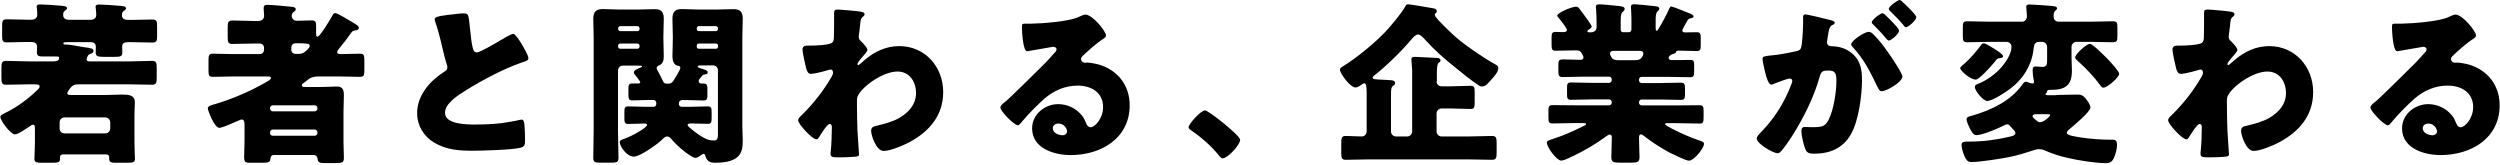 <svg width="620" height="41" viewBox="0 0 620 41" fill="none" xmlns="http://www.w3.org/2000/svg">
<path d="M15.789 38.285C15.276 38.285 14.885 38.408 14.885 38.97V39.361C14.885 40.264 14.446 40.362 12.761 40.362H10.172C9.171 40.362 8.536 40.264 8.536 39.409C8.536 38.799 8.659 36.868 8.659 35.378V32.006C8.659 31.322 8.659 30.931 8.146 30.931C7.877 30.931 7.535 31.225 7.316 31.371C6.583 31.835 4.508 33.326 3.726 33.326C2.603 33.326 0.088 29.905 0.088 29.001C0.088 28.513 0.772 28.268 1.113 28.097C4.092 26.631 6.778 24.726 9.147 22.429C9.44 22.136 9.831 21.818 9.831 21.476C9.831 20.963 9.318 20.914 8.536 20.914H7.193C5.289 20.914 3.384 21.012 1.48 21.012C0.454 21.012 0.356 20.523 0.356 19.228V16.883C0.356 15.637 0.454 15.099 1.48 15.099C3.384 15.099 5.289 15.222 7.193 15.222H13.029C13.591 15.222 14.665 15.222 14.665 14.391C14.665 14.049 14.568 14 13.542 14H10.612C9.586 14 9.147 13.878 9.147 12.925C9.147 12.485 9.196 12.07 9.196 11.63C9.196 10.726 8.585 10.408 7.78 10.408H6.876C5.142 10.408 3.409 10.506 1.699 10.506C0.625 10.506 0.527 10.066 0.527 8.82V6.475C0.527 5.229 0.625 4.789 1.699 4.789C3.433 4.789 5.167 4.887 6.876 4.887H7.78C8.634 4.887 9.245 4.496 9.245 3.592C9.245 3.152 9.196 2.468 9.147 2.004C9.098 1.906 9.098 1.735 9.098 1.662C9.098 1.148 9.562 1.1 9.953 1.1C10.783 1.1 13.591 1.271 14.494 1.368C15.789 1.466 16.619 1.491 16.619 2.052C16.619 2.272 16.448 2.395 16.179 2.614C15.74 2.908 15.666 3.127 15.666 3.738C15.666 4.593 16.326 4.911 17.083 4.911H22.406C23.26 4.911 23.871 4.569 23.871 3.616C23.871 3.274 23.773 2.37 23.749 2.028C23.749 1.93 23.7 1.759 23.7 1.686C23.7 1.173 24.164 1.124 24.603 1.124C25.385 1.124 28.242 1.295 29.096 1.393C30.439 1.491 31.245 1.515 31.245 2.077C31.245 2.297 31.025 2.468 30.805 2.639C30.415 2.908 30.244 3.103 30.244 3.812C30.244 4.716 30.976 4.935 31.758 4.935H32.612C34.346 4.935 36.08 4.838 37.789 4.838C38.863 4.838 38.961 5.278 38.961 6.524V8.869C38.961 10.115 38.863 10.555 37.789 10.555C36.055 10.555 34.322 10.457 32.612 10.457H31.758C30.928 10.457 30.293 10.628 30.293 11.581C30.293 11.923 30.342 12.485 30.342 12.974C30.342 14 29.878 14.098 28.364 14.098H25.849C24.335 14.098 23.724 14 23.724 13.023C23.724 12.534 23.773 12.119 23.773 11.63C23.773 10.579 22.943 10.457 22.552 10.457H17.009C15.935 10.457 15.715 10.506 15.715 10.75C15.715 10.97 15.886 11.043 16.106 11.043H16.57C17.18 11.043 19.671 11.508 20.55 11.654C22.894 11.947 23.187 12.094 23.187 12.607C23.187 13.047 22.919 13.169 22.577 13.291C22.235 13.414 22.064 13.511 21.917 13.633C21.795 13.755 21.747 13.927 21.576 14.318C21.527 14.44 21.478 14.586 21.478 14.757C21.478 15.099 21.771 15.222 22.21 15.222H32.075C33.98 15.222 35.836 15.099 37.74 15.099C38.766 15.099 38.863 15.612 38.863 16.883V19.228C38.863 20.474 38.766 21.012 37.74 21.012C35.836 21.012 33.98 20.914 32.075 20.914H19.549C18.865 20.914 18.304 20.963 17.766 21.476C17.498 21.696 16.692 22.771 16.692 23.089C16.692 23.528 17.156 23.553 17.547 23.553H26.239C27.582 23.553 28.95 23.455 30.293 23.455C31.709 23.455 33.443 23.504 33.443 25.312C33.443 26.265 33.345 27.34 33.345 28.513V35.378C33.345 37.015 33.467 38.799 33.467 39.361C33.467 40.264 33.003 40.362 31.514 40.362H28.657C27.631 40.362 27.07 40.264 27.07 39.361V38.97C27.07 38.408 26.63 38.285 26.166 38.285H15.666H15.789ZM14.787 31.86C14.787 32.544 15.3 33.081 16.008 33.081H26.117C26.777 33.081 27.338 32.52 27.338 31.86V30.345C27.338 29.661 26.777 29.123 26.117 29.123H16.008C15.325 29.123 14.787 29.637 14.787 30.345V31.86Z" fill="black"/>
<path d="M68.019 38.432C67.409 38.432 67.116 38.725 67.067 39.336C67.018 40.24 66.603 40.362 64.991 40.362H61.841C61.06 40.362 60.547 40.264 60.547 39.067C60.547 37.772 60.645 36.429 60.645 35.134V30.931C60.645 30.32 60.547 29.636 59.961 29.636C59.693 29.636 59.522 29.734 59.278 29.856C59.156 29.905 58.985 29.979 58.765 30.076C57.52 30.638 55.005 31.713 54.394 31.713C53.173 31.713 51.537 27.389 51.537 26.876C51.537 26.363 52.196 26.143 52.953 25.923L53.393 25.8C57.886 24.457 62.33 22.527 66.407 20.132C66.627 20.01 67.189 19.692 67.189 19.35C67.189 18.959 66.676 18.959 66.017 18.959H57.935C56.25 18.959 54.565 19.057 52.831 19.057C51.806 19.057 51.708 18.666 51.708 17.42V15.002C51.708 13.707 51.806 13.316 52.88 13.316C54.565 13.316 56.25 13.413 57.935 13.413H64.454C65.016 13.413 65.48 12.925 65.48 12.387V11.825C65.48 11.263 65.016 10.799 64.454 10.799H62.818C61.084 10.799 59.351 10.897 57.642 10.897C56.567 10.897 56.47 10.457 56.47 9.162V6.817C56.47 5.571 56.567 5.082 57.642 5.082C59.375 5.082 61.109 5.204 62.818 5.204H64.039C65.113 5.204 65.504 4.52 65.504 3.958C65.504 3.445 65.382 2.541 65.382 1.979C65.382 1.368 65.724 1.197 66.237 1.197C67.189 1.197 71.218 1.539 72.341 1.686C72.732 1.735 73.342 1.808 73.342 2.321C73.342 2.614 73.123 2.761 72.781 3.005C72.512 3.225 72.341 3.567 72.341 3.909C72.341 4.569 72.854 5.155 73.562 5.155C74.807 5.155 76.028 5.058 77.273 5.058C78.275 5.058 78.397 5.497 78.397 6.401V8.429C78.397 8.698 78.397 9.089 78.739 9.089C79.398 9.089 82.059 4.544 82.499 3.763C82.621 3.494 82.792 3.25 83.158 3.25C83.671 3.25 86.65 5.058 87.309 5.448C87.48 5.546 87.602 5.62 87.749 5.717C88.53 6.206 88.994 6.499 88.994 6.939C88.994 7.33 88.603 7.452 88.31 7.501C87.407 7.623 87.407 7.721 86.894 8.405C86.04 9.651 85.087 10.872 84.135 11.996C83.915 12.265 83.622 12.607 83.622 12.9C83.622 13.413 84.233 13.413 84.623 13.413C86.137 13.413 87.7 13.316 89.238 13.316C90.264 13.316 90.362 13.755 90.362 15.002V17.42C90.362 18.666 90.264 19.057 89.238 19.057C87.505 19.057 85.82 18.959 84.135 18.959H79.032C77.396 18.959 76.736 19.424 75.833 20.181C75.613 20.352 75.393 20.523 75.149 20.694C75.027 20.816 74.856 20.963 74.856 21.134C74.856 21.476 75.149 21.574 75.686 21.574H79.544C81.156 21.574 82.865 21.452 83.598 21.452C84.99 21.452 85.282 22.356 85.282 23.577C85.282 24.994 85.185 26.387 85.185 27.804V35.158C85.185 36.453 85.282 37.797 85.282 39.141C85.282 40.216 84.99 40.435 83.378 40.435H80.472C79.398 40.435 78.836 40.387 78.739 39.263C78.69 38.872 78.397 38.432 77.713 38.432H68.117H68.019ZM66.969 26.924C67.018 27.364 67.262 27.608 67.653 27.608H78.031C78.421 27.608 78.714 27.315 78.714 26.924V26.802C78.714 26.411 78.421 26.118 78.031 26.118H67.653C67.262 26.118 66.969 26.411 66.969 26.802V26.924ZM66.969 32.984C66.969 33.375 67.262 33.668 67.653 33.668H78.031C78.421 33.668 78.714 33.375 78.714 32.984V32.813C78.714 32.422 78.421 32.129 78.031 32.129H67.653C67.262 32.129 66.994 32.397 66.969 32.813V32.984ZM72.243 12.338C72.243 12.9 72.683 13.364 73.269 13.364H74.001C75.222 13.364 75.638 12.876 76.419 12.118C76.639 11.85 76.81 11.654 76.81 11.337C76.81 10.775 75.857 10.726 73.318 10.726C72.756 10.726 72.243 11.068 72.243 11.85V12.338Z" fill="black"/>
<path d="M111.458 3.665C113.143 3.445 114.144 3.323 114.95 3.323C116.122 3.323 116.195 3.42 116.513 6.646C116.781 9.406 116.952 10.701 117.245 11.874C117.367 12.387 117.587 12.998 118.246 12.998C119.077 12.998 122.91 10.701 123.862 10.139C124.522 9.748 126.719 8.405 127.281 8.405C127.745 8.405 128.673 9.748 129.259 10.75C129.723 11.532 131.041 13.658 131.041 14.464C131.041 14.928 130.577 15.123 129.65 15.417C129.479 15.514 129.259 15.539 129.039 15.637C125.108 16.98 119.614 19.839 115.414 22.478C113.338 23.773 110.359 25.727 110.359 27.975C110.359 30.882 115.854 30.882 117.831 30.882C120.029 30.882 122.324 30.785 124.4 30.54C125.303 30.418 128.282 29.93 128.99 29.71C129.112 29.71 129.283 29.661 129.43 29.661C129.869 29.661 129.991 30.394 130.04 30.736C130.162 31.982 130.211 33.423 130.211 34.669C130.211 35.915 130.162 36.355 129.039 36.648C127.061 37.161 119.565 37.381 117.196 37.381C113.778 37.381 110.799 37.161 107.771 35.427C105.085 33.863 103.449 31.151 103.449 28.024C103.449 23.748 106.526 20.157 109.92 17.958C110.579 17.567 110.946 17.347 110.946 16.614C110.946 16.321 110.823 15.954 110.677 15.588C110.335 14.415 110.018 13.218 109.725 11.947C109.261 9.822 108.65 7.452 107.918 5.326C107.869 5.204 107.796 4.935 107.796 4.813C107.796 4.3 108.308 4.031 111.434 3.64L111.458 3.665Z" fill="black"/>
<path d="M162.077 26.485C162.467 26.485 162.76 26.192 162.76 25.801V25.532C162.76 25.141 162.467 24.799 162.077 24.799H160.66C159.415 24.799 158.121 24.897 156.802 24.897C155.948 24.897 155.85 24.457 155.85 23.504V21.989C155.85 21.134 155.948 20.694 156.802 20.694H158.267C158.609 20.694 158.78 20.572 158.78 20.401C158.78 20.133 157.779 18.935 157.535 18.618C157.364 18.398 157.193 18.178 157.193 17.958C157.193 17.396 158.365 16.956 158.78 16.785C158.902 16.736 159.244 16.614 159.244 16.492C159.244 16.321 159.073 16.272 158.341 16.272H154.483C153.823 16.272 153.262 16.785 153.262 17.494V32.422C153.262 34.67 153.384 36.869 153.384 39.092C153.384 40.265 152.92 40.338 151.406 40.338H148.94C147.548 40.338 147.133 40.24 147.133 39.092C147.133 36.893 147.23 34.67 147.23 32.422V9.285C147.23 7.721 147.133 6.206 147.133 4.667C147.133 2.981 147.792 2.248 149.477 2.248C150.893 2.248 152.285 2.37 153.677 2.37H158.096C159.488 2.37 160.856 2.272 162.247 2.272C163.639 2.272 164.616 2.566 164.616 4.642C164.616 6.108 164.518 7.574 164.518 9.089V9.529C164.518 10.995 164.616 12.461 164.616 13.976C164.616 15.002 164.396 15.881 163.322 16.272C163.053 16.37 162.858 16.614 162.858 16.932C162.858 17.152 163.029 17.396 163.2 17.714C163.468 18.154 164.054 19.351 164.323 19.913C164.543 20.377 164.665 20.743 165.348 20.743H165.739C166.521 20.743 166.765 20.401 167.155 19.79C167.497 19.277 168.718 17.323 168.718 16.81C168.718 16.37 168.376 16.346 168.059 16.297C167.033 16.126 166.765 14.831 166.765 14C166.765 12.485 166.862 11.019 166.862 9.553V9.114C166.862 7.599 166.765 6.133 166.765 4.667C166.765 2.932 167.424 2.248 169.109 2.248C170.501 2.248 171.917 2.37 173.309 2.37H177.679C179.071 2.37 180.439 2.272 181.831 2.272C183.296 2.272 184.199 2.663 184.199 4.642C184.199 6.206 184.101 7.721 184.101 9.26V31.225C184.101 32.446 184.199 33.595 184.199 34.816C184.199 36.38 184.101 37.895 182.856 38.97C181.562 40.142 179.096 40.362 177.411 40.362C176.239 40.362 175.384 40.142 174.945 38.725C174.847 38.383 174.774 38.163 174.481 38.163C174.31 38.163 174.041 38.334 173.748 38.554C173.358 38.823 172.894 39.165 172.454 39.165C171.844 39.165 170.037 37.821 169.524 37.382C168.523 36.6 167.448 35.574 166.618 34.621C166.325 34.23 165.959 33.839 165.446 33.839C164.982 33.839 164.543 34.279 164.201 34.621C163.078 35.745 158.707 38.848 157.193 38.848C155.41 38.848 153.701 36.258 153.701 35.256C153.701 34.767 154.36 34.572 154.873 34.401C156.68 33.79 160.489 31.64 160.489 30.98C160.489 30.687 160.05 30.638 159.83 30.638C158.487 30.638 157.144 30.736 155.801 30.736C154.946 30.736 154.849 30.345 154.849 29.343V27.731C154.849 26.778 154.946 26.387 155.801 26.387C157.217 26.387 158.658 26.485 160.025 26.485H162.052H162.077ZM158.609 7.037C158.609 6.744 158.341 6.475 158.048 6.475H153.848C153.555 6.475 153.286 6.744 153.286 7.037V7.159C153.286 7.501 153.555 7.721 153.848 7.721H158.048C158.389 7.721 158.609 7.501 158.609 7.159V7.037ZM158.609 11.312C158.609 11.019 158.389 10.799 158.048 10.799H153.848C153.555 10.799 153.286 11.019 153.286 11.312V11.581C153.286 11.874 153.555 12.094 153.848 12.094H158.048C158.341 12.094 158.609 11.874 158.609 11.581V11.312ZM173.309 20.23C173.309 20.621 173.748 20.719 174.041 20.719H174.481C175.335 20.719 175.433 21.159 175.433 22.136V23.529C175.433 24.53 175.335 24.921 174.481 24.921C173.187 24.921 171.941 24.823 170.623 24.823H169.109C168.718 24.823 168.376 25.214 168.376 25.508V25.85C168.376 26.241 168.718 26.485 169.06 26.485H171.258C172.674 26.485 174.066 26.387 175.482 26.387C176.434 26.387 176.483 26.827 176.483 27.951V29.295C176.483 30.247 176.385 30.712 175.58 30.712C174.237 30.712 172.942 30.614 171.599 30.614C170.94 30.614 170.525 30.663 170.525 31.005C170.525 31.469 173.113 33.301 173.602 33.595C174.823 34.377 175.628 34.841 177.093 34.841C177.948 34.841 178.046 34.181 178.046 33.326V17.445C178.046 16.761 177.533 16.223 176.825 16.223H173.626C173.455 16.223 173.016 16.272 173.016 16.517C173.016 16.688 173.284 16.81 173.87 16.981C175.091 17.372 175.506 17.494 175.506 17.885C175.506 18.398 175.213 18.398 174.847 18.447C174.407 18.495 174.383 18.544 174.114 18.838C173.455 19.57 173.26 19.79 173.26 20.133L173.309 20.23ZM178.07 7.037C178.07 6.744 177.85 6.475 177.509 6.475H173.309C173.016 6.475 172.796 6.744 172.796 7.037V7.159C172.796 7.501 173.016 7.721 173.309 7.721H177.509C177.85 7.721 178.07 7.501 178.07 7.159V7.037ZM178.07 11.312C178.07 11.019 177.85 10.799 177.509 10.799H173.309C173.016 10.799 172.796 11.019 172.796 11.312V11.581C172.796 11.874 173.016 12.094 173.309 12.094H177.509C177.85 12.094 178.07 11.874 178.07 11.581V11.312Z" fill="black"/>
<path d="M213.719 2.956C214.159 3.054 214.403 3.176 214.403 3.518C214.403 3.787 214.305 3.909 214.134 4.031C213.451 4.593 213.451 4.716 213.28 6.45C213.231 6.89 213.158 7.696 213.011 8.6C213.011 8.771 212.962 8.942 212.962 9.113C212.962 9.724 213.231 9.944 213.646 10.335C214.037 10.726 215.111 11.801 215.111 12.412C215.111 12.754 214.452 13.438 213.817 14.195C212.987 15.148 212.645 15.661 212.645 15.881C212.645 16.003 212.742 16.15 212.865 16.15C212.962 16.15 213.597 15.637 214.085 15.197C214.208 15.075 214.354 14.977 214.378 14.928C216.845 12.803 219.726 11.434 223.022 11.434C229.42 11.434 233.913 16.59 233.913 22.82C233.913 28.659 230.445 32.642 225.489 35.28C223.926 36.111 220.825 37.43 219.14 37.43C217.284 37.43 216.039 33.546 216.039 32.446C216.039 31.445 216.771 31.322 217.553 31.151C219.36 30.712 221.533 30.15 223.12 29.197C225.415 27.804 227.173 25.874 227.173 23.064C227.173 20.255 225.537 17.738 222.583 17.738C219.042 17.738 214.11 21.232 212.816 23.626C212.547 24.139 212.523 24.53 212.523 25.043V25.434C212.523 27.731 212.572 30.027 212.645 32.275C212.694 33.057 213.036 38.114 213.036 38.285C213.036 38.628 212.913 38.75 212.254 38.847C210.96 38.97 209.739 39.019 208.396 39.019C206.589 39.019 205.979 39.019 205.979 38.163C205.979 37.944 205.979 37.65 206.028 37.479C206.199 36.184 206.296 32.984 206.296 31.591C206.296 31.249 206.247 30.76 205.735 30.76C205.124 30.76 203.586 33.301 203.219 33.863C203.049 34.157 202.829 34.547 202.438 34.547C201.437 34.547 197.945 30.785 197.945 29.832C197.945 29.368 198.409 28.928 198.849 28.537L199.117 28.268C201.852 25.532 204.343 22.356 206.247 19.009C206.418 18.715 206.589 18.324 206.589 18.105C206.589 17.665 206.467 17.249 205.979 17.249C205.759 17.249 205.515 17.347 205.246 17.42C204.392 17.689 201.95 18.324 201.095 18.324C200.363 18.324 200.094 17.543 199.923 16.932C199.703 16.101 199.02 12.998 199.02 12.314C199.02 11.41 199.679 11.312 200.314 11.312H200.924C201.999 11.312 205.637 11.215 206.369 10.579C206.638 10.359 206.809 9.969 206.809 9.187C206.858 7.501 206.858 5.815 206.858 4.129V3.103C206.858 2.541 207.151 2.37 207.688 2.37C208.469 2.37 212.913 2.761 213.695 2.932L213.719 2.956Z" fill="black"/>
<path d="M274.276 8.894C274.276 9.162 274.007 9.358 273.812 9.504C272.005 10.628 270.051 12.412 268.489 13.878C268.269 14.098 268.098 14.342 268.098 14.66C268.098 15.173 268.562 15.564 269.099 15.564C269.221 15.564 269.392 15.515 269.563 15.515C270.222 15.515 271.712 15.784 272.591 16.028C277.254 17.445 280.16 21.207 280.16 26.094C280.16 34.352 273.03 38.457 265.51 38.457C261.456 38.457 255.962 36.82 255.962 31.835C255.962 28.366 259.112 25.825 262.433 25.825C264.679 25.825 266.853 26.851 268.269 28.586C268.928 29.417 269.05 29.832 269.441 30.736C269.612 31.176 270.002 31.567 270.466 31.567C271.492 31.567 273.567 29.417 273.567 26.558C273.567 22.893 270.588 21.232 267.268 21.232C264.118 21.232 261.31 22.453 258.917 24.555C257.354 25.947 254.888 28.415 253.594 30.003C252.983 30.785 252.641 31.078 252.47 31.078C251.469 31.078 248.1 27.535 248.1 26.705C248.1 26.192 248.539 25.801 249.443 25.117C250.517 24.262 257.696 17.127 259.21 15.637C260.04 14.806 260.675 14.049 261.407 13.218C261.7 12.925 262.018 12.656 262.018 12.216C262.018 11.703 261.334 11.606 261.163 11.606C261.041 11.606 256.328 12.461 255.205 12.632C255.034 12.681 254.863 12.681 254.692 12.681C253.691 12.681 253.447 7.794 253.447 6.963V6.524C253.447 5.864 253.569 5.864 254.839 5.864H255.84C258.648 5.815 264.826 5.351 267.292 4.3C268.366 3.812 268.855 3.616 269.148 3.616C271.004 3.616 274.3 7.843 274.3 8.796L274.276 8.894ZM262.482 30.638C261.798 30.638 261.09 31.029 261.09 31.811C261.09 32.984 262.555 33.546 263.556 33.546C264.118 33.546 264.631 33.155 264.631 32.593C264.631 31.982 263.971 30.638 262.482 30.638Z" fill="black"/>
<path d="M307.559 34.669C307.559 35.916 304.458 39.263 303.237 39.263C302.797 39.263 302.504 38.823 302.284 38.53C300.258 36.062 297.84 33.985 295.203 32.177C294.983 32.055 294.764 31.835 294.764 31.567C294.764 30.736 297.865 27.364 298.817 27.364C299.672 27.364 307.559 33.594 307.559 34.669Z" fill="black"/>
<path d="M356.27 20.181C356.27 20.865 356.783 21.403 357.491 21.403H359.909C361.496 21.403 363.107 21.281 364.694 21.281C365.647 21.281 365.72 21.672 365.72 22.893V25.41C365.72 26.631 365.622 27.022 364.694 27.022C363.107 27.022 361.496 26.9 359.909 26.9H357.491C356.832 26.9 356.27 27.462 356.27 28.122V32.617C356.27 33.277 356.832 33.839 357.491 33.839H364.328C366.233 33.839 368.137 33.717 370.042 33.717C371.067 33.717 371.165 34.23 371.165 35.5V37.846C371.165 39.092 371.067 39.629 370.042 39.629C368.137 39.629 366.233 39.532 364.328 39.532H339.422C337.517 39.532 335.662 39.629 333.757 39.629C332.732 39.629 332.634 39.165 332.634 37.846V35.5C332.634 34.205 332.732 33.717 333.757 33.717C335.051 33.717 336.345 33.839 337.688 33.839C338.421 33.839 338.934 33.326 338.934 32.446V23.235C338.934 21.672 338.836 20.645 338.323 20.645C338.201 20.645 337.981 20.768 337.469 21.134C336.907 21.525 336.467 21.696 336.174 21.696C334.783 21.696 332.316 18.153 332.316 17.323C332.316 16.834 332.756 16.639 333.098 16.419C336.467 14.342 340.716 10.848 343.475 7.99C344.721 6.695 347.7 3.152 348.481 1.637C348.701 1.197 348.872 1.075 349.262 1.075C349.873 1.075 354.537 1.906 355.66 2.101C356.099 2.199 356.319 2.443 356.319 2.834C356.319 3.103 356.197 3.176 356.051 3.274C355.904 3.372 355.831 3.445 355.831 3.714C355.831 4.227 357.784 6.084 358.248 6.572C359.542 7.867 360.836 9.089 362.277 10.237C364.06 11.654 368.333 14.611 370.359 15.686C371.58 16.345 371.58 16.468 371.58 16.907C371.58 17.958 370.335 19.204 369.627 19.986C369.065 20.645 368.406 21.452 367.551 21.452C367.039 21.452 366.721 21.183 366.306 20.89C364.621 19.766 362.717 18.202 361.129 16.907C358.15 14.537 355.904 12.583 353.316 9.724C352.974 9.333 352.241 8.551 351.68 8.551C351.118 8.551 350.459 9.236 350.117 9.675C347.577 12.705 343.842 16.345 340.741 18.789C340.57 18.911 340.399 19.082 340.399 19.253C340.399 19.473 340.667 19.595 340.96 19.644C341.961 19.766 344.379 19.815 345.16 19.913C345.673 19.961 345.99 20.206 345.99 20.572C345.99 21.012 345.697 21.134 345.526 21.256C345.014 21.549 344.965 22.209 344.965 23.626V32.617C344.965 33.277 345.526 33.839 346.186 33.839H348.994C349.653 33.839 350.215 33.277 350.215 32.617V17.445C350.215 17.152 350.166 16.59 350.117 16.052C350.068 15.441 350.019 14.879 350.019 14.757C350.019 14.195 350.41 14.098 350.874 14.098C351.045 14.098 355.928 14.318 356.417 14.366C356.807 14.415 357.247 14.489 357.247 14.977C357.247 15.319 357.027 15.417 356.783 15.588C356.392 15.857 356.344 17.103 356.344 17.958V20.255L356.27 20.181Z" fill="black"/>
<path d="M414.605 1.662C414.996 1.662 418.366 3.054 418.976 3.299C419.318 3.421 420.002 3.689 420.002 4.032C420.002 4.422 419.562 4.496 419.391 4.496C419.001 4.593 418.732 4.667 418.537 5.009C418.317 5.351 417.194 7.305 417.194 7.525C417.194 7.867 417.487 8.038 417.853 8.038C418.805 8.038 419.806 7.99 420.759 7.99C421.711 7.99 421.784 8.38 421.784 9.504V11.19C421.784 12.265 421.687 12.656 420.783 12.656C419.269 12.656 417.706 12.558 416.193 12.558C415.68 12.558 415.68 12.852 415.631 12.998C415.533 13.218 415.167 13.291 414.947 13.389C414.508 13.487 414.264 13.609 413.946 14C413.848 14.122 413.824 14.269 413.824 14.342C413.824 14.635 414.093 14.904 414.483 14.904H416.046C417.072 14.904 418.122 14.855 419.196 14.855C420.051 14.855 420.148 15.246 420.148 16.15V17.738C420.148 18.74 420.051 19.155 419.147 19.155C417.243 19.155 415.338 19.057 413.433 19.057H407.158C406.767 19.057 406.474 19.351 406.474 19.741V19.913C406.474 20.303 406.767 20.597 407.158 20.597H411.7C413.384 20.597 415.069 20.499 416.754 20.499C417.78 20.499 417.877 20.89 417.877 21.916V23.382C417.877 24.335 417.78 24.774 416.852 24.774C415.118 24.774 413.433 24.677 411.7 24.677H407.158C406.767 24.677 406.474 24.97 406.474 25.361V25.459C406.474 25.849 406.767 26.143 407.158 26.143H415.46C417.487 26.143 419.489 26.094 421.467 26.094C422.419 26.094 422.492 26.485 422.492 27.609V29.001C422.492 30.394 422.37 30.638 421.467 30.638C419.489 30.638 417.438 30.541 415.46 30.541H413.604C413.214 30.541 412.945 30.541 412.945 30.809C412.945 30.98 413.8 31.493 414.679 31.933C416.876 33.057 419.123 34.059 421.516 34.865C422.175 35.085 422.59 35.207 422.59 35.696C422.59 36.771 420.075 39.849 418.878 39.849C418.048 39.849 414.996 38.285 414.117 37.87C411.822 36.649 409.795 35.329 407.768 33.766C407.549 33.595 407.256 33.326 406.987 33.326C406.523 33.326 406.474 33.79 406.474 34.181C406.474 35.793 406.596 37.333 406.596 38.945C406.596 40.191 406.132 40.338 404.521 40.338H401.762C400.174 40.338 399.613 40.216 399.613 38.994C399.613 37.357 399.735 35.72 399.735 34.01C399.735 33.717 399.564 33.35 399.222 33.35C398.954 33.35 398.612 33.619 398.441 33.741C395.682 35.769 393.093 37.284 390.017 38.75C389.333 39.092 387.868 39.825 387.16 39.825C386.037 39.825 383.619 36.502 383.619 35.378C383.619 34.889 384.181 34.767 385.206 34.425C388.283 33.423 390.261 32.471 393.118 31.054C393.289 30.956 393.337 30.883 393.337 30.785C393.337 30.516 393.044 30.516 392.678 30.516H391.042C389.064 30.516 387.013 30.614 385.035 30.614C384.083 30.614 384.01 30.272 384.01 28.879V27.584C384.01 26.46 384.108 26.069 385.035 26.069C387.013 26.069 389.015 26.118 391.042 26.118H399.027C399.417 26.118 399.71 25.825 399.71 25.434V25.336C399.71 24.945 399.417 24.652 399.027 24.652H394.754C393.069 24.652 391.384 24.75 389.65 24.75C388.698 24.75 388.625 24.359 388.625 23.357V21.843C388.625 20.792 388.723 20.45 389.699 20.45C391.384 20.45 393.069 20.548 394.754 20.548H399.027C399.417 20.548 399.71 20.255 399.71 19.864V19.693C399.71 19.302 399.417 19.009 399.027 19.009H393.191C391.286 19.009 389.382 19.106 387.477 19.106C386.574 19.106 386.476 18.618 386.476 17.64V16.419C386.476 14.953 386.476 14.733 387.941 14.733C388.771 14.733 390.017 14.831 391.97 14.831C392.361 14.831 392.703 14.659 392.703 14.22C392.703 14.049 392.581 13.755 392.434 13.487C392.043 12.754 391.75 12.485 390.92 12.485C389.186 12.485 387.453 12.583 385.743 12.583C384.889 12.583 384.791 12.143 384.791 11.068V9.382C384.791 8.307 384.889 7.916 385.792 7.916C386.452 7.916 387.038 7.965 387.648 7.965C388.039 7.965 388.6 7.916 388.6 7.403C388.6 6.963 386.793 4.716 386.403 4.251C386.305 4.154 386.183 3.983 386.183 3.86C386.183 3.225 389.724 1.662 390.847 1.662C391.311 1.662 391.408 1.784 391.872 2.395C391.97 2.517 392.092 2.688 392.214 2.859C392.556 3.299 394.754 6.23 394.754 6.572C394.754 6.866 394.241 7.232 393.972 7.354C393.85 7.452 393.679 7.525 393.679 7.745C393.679 8.014 393.972 8.014 394.143 8.014H394.534C395.608 8.014 395.95 7.281 395.95 6.792V5.62C395.95 4.545 395.901 3.274 395.828 2.199C395.779 2.077 395.779 1.906 395.779 1.759C395.779 1.197 396.072 1.075 396.609 1.075C397.391 1.075 400.541 1.368 401.224 1.466C402.519 1.588 402.909 1.735 402.909 2.248C402.909 2.468 402.787 2.688 402.396 2.981C401.957 3.323 401.933 4.227 401.933 5.278V7.428C401.933 7.721 402.201 7.99 402.494 7.99H403.91C404.301 7.99 404.594 7.696 404.594 7.305V4.887C404.594 3.201 404.472 2.126 404.472 1.735C404.472 1.173 404.765 1.051 405.302 1.051C405.913 1.051 408.794 1.344 409.575 1.442C409.746 1.442 409.917 1.491 410.088 1.491C410.943 1.588 411.504 1.613 411.504 2.175C411.504 2.468 411.285 2.614 411.04 2.859C410.65 3.201 410.601 4.105 410.601 5.107V6.89C410.601 7.281 410.601 7.623 410.869 7.623C410.992 7.623 411.089 7.501 411.309 7.159C411.968 6.133 413.507 3.299 414.019 2.052C414.141 1.833 414.239 1.588 414.532 1.588L414.605 1.662ZM400.516 12.607C399.833 12.607 399.295 12.607 399.295 13.291C399.295 13.56 399.344 13.682 399.637 14.195C400.028 14.855 400.663 14.928 401.42 14.928H405.449C406.792 14.928 407.036 14.464 407.427 13.804C407.524 13.633 407.549 13.511 407.549 13.291C407.549 12.632 406.938 12.607 406.474 12.607H400.516Z" fill="black"/>
<path d="M447.152 4.398C447.152 3.958 447.25 3.567 447.763 3.567C448.202 3.567 453.086 4.74 453.891 4.96C454.233 5.057 455.015 5.229 455.015 5.644C455.015 5.937 454.722 6.084 454.331 6.255C453.647 6.597 453.476 7.769 453.305 8.991L453.208 9.602C453.159 9.871 453.086 10.335 453.086 10.457C453.086 11.459 453.989 11.483 454.551 11.483C455.503 11.483 456.968 11.752 458.14 12.436C461.217 14.22 461.778 16.761 461.778 19.839C461.778 23.65 460.948 29.954 459.044 33.277C457.066 36.746 453.867 38.114 449.936 38.114C448.69 38.114 448.08 37.943 447.689 36.893C447.299 35.891 446.737 33.57 446.737 32.519C446.737 31.957 446.908 31.493 447.567 31.493C448.178 31.493 448.788 31.542 449.374 31.542C451.914 31.542 452.622 31.371 453.476 29.734C454.722 27.389 455.43 22.771 455.43 20.132C455.43 18.153 455.137 17.494 453.452 17.494C452.036 17.494 451.645 17.665 451.254 19.106C449.838 24.163 447.372 29.05 444.588 33.497C444.027 34.401 442.244 37.088 441.512 37.699C441.292 37.919 441.072 37.992 440.779 37.992C439.778 37.992 435.676 35.696 435.676 34.327C435.676 33.888 436.066 33.472 436.75 32.764C440.071 29.343 442.537 25.458 444.271 20.865C444.368 20.645 444.491 20.352 444.491 20.132C444.491 19.692 444.222 19.473 443.807 19.473C443.392 19.473 440.657 20.474 440.144 20.694C439.876 20.816 439.583 20.987 439.29 20.987C438.606 20.987 438.069 19.302 437.678 17.616C437.409 16.492 437.116 15.075 437.116 14.635C437.116 14.073 437.409 13.951 438.704 13.804C441.512 13.536 442.635 13.291 445.321 12.729C446.444 12.509 446.713 12.167 446.835 10.995C447.055 9.211 447.177 6.841 447.177 5.033V4.398H447.152ZM464.757 8.673C466.052 10.017 467.126 11.361 468.249 12.998C468.908 13.902 471.79 18.153 471.79 18.959C471.79 20.377 467.858 22.624 466.638 22.624C466.174 22.624 465.954 22.233 465.563 21.451C463.927 18.031 462.267 14.659 459.556 11.776C459.337 11.556 459.092 11.263 459.092 10.995C459.092 10.091 462.413 7.892 463.414 7.892C463.976 7.892 464.367 8.283 464.757 8.673ZM468.982 5.131C470.105 6.255 470.96 7.208 470.96 7.598C470.96 8.454 468.933 10.066 468.42 10.066C468.249 10.066 467.981 9.797 467.761 9.553C466.809 8.38 465.734 7.256 464.66 6.181C464.391 5.961 464.196 5.742 464.196 5.522C464.196 4.911 466.345 3.274 466.882 3.274C467.175 3.274 468.225 4.349 469.006 5.131H468.982ZM472.132 0.757C472.742 1.319 475.233 3.665 475.233 4.251C475.233 5.106 473.157 6.768 472.693 6.768C472.425 6.768 472.18 6.426 472.034 6.206C471.082 5.033 469.958 3.958 468.884 2.883C468.713 2.712 468.42 2.443 468.42 2.199C468.42 1.588 470.618 0 471.106 0C471.399 0 472.009 0.66 472.132 0.782V0.757Z" fill="black"/>
<path d="M494.913 12.314C495.377 12.607 496.769 13.487 496.769 13.951C496.769 14.391 495.988 14.44 495.744 14.44C495.304 14.489 495.182 14.708 494.401 15.686C493.741 16.468 490.86 19.741 489.981 19.741C488.589 19.741 486.123 17.494 486.123 16.883C486.123 16.614 487.075 15.857 487.344 15.637C488.809 14.293 490.079 12.827 491.275 11.214C491.446 10.946 491.666 10.75 492.008 10.75C492.447 10.75 494.157 11.825 494.913 12.314ZM509.955 23.553C511.689 23.553 513.447 23.455 515.18 23.455C516.133 23.455 516.474 23.577 517.134 24.31C517.598 24.872 518.428 25.923 518.428 26.68C518.428 27.706 514.203 31.225 513.251 32.006C512.958 32.275 512.568 32.568 512.568 32.959C512.568 33.619 514.741 33.863 516.035 34.083C518.623 34.474 520.967 34.645 523.556 34.645H524.019C524.801 34.645 525.021 35.158 525.021 35.867C525.021 36.771 524.801 37.675 524.508 38.505C524.117 39.678 523.653 40.46 522.31 40.46C519.722 40.46 515.351 39.776 512.812 39.165C510.639 38.701 508.954 38.09 506.976 37.259C506.512 37.039 505.975 36.991 505.511 36.991C504.656 36.991 502.361 38.114 498.21 38.97C496.232 39.361 490.909 40.191 489.004 40.191C488.321 40.191 487.759 40.069 487.197 38.725C486.856 37.943 486.465 36.771 486.465 35.964C486.465 35.158 487.149 35.109 488.028 35.109H488.492C491.861 35.109 495.182 34.669 498.43 33.888C498.894 33.766 499.821 33.619 499.821 33.032C499.821 32.642 499.528 32.348 499.089 31.909C498.918 31.738 498.649 31.445 498.478 31.225C498.259 30.956 498.088 30.834 497.746 30.834C497.477 30.834 497.233 30.956 497.013 31.102C495.548 31.835 491.69 33.521 490.103 33.521C489.371 33.521 488.858 32.52 488.37 31.542C488.15 31.078 487.71 30.076 487.71 29.563C487.71 29.001 488.321 28.904 488.882 28.733C493.546 27.438 498.698 25.068 501.555 20.939C501.726 20.67 502.068 20.255 502.41 20.255C502.63 20.255 503.069 20.425 503.264 20.523C503.533 20.621 503.728 20.694 504.046 20.694C504.363 20.694 504.436 20.572 504.436 20.255C504.436 19.986 504.095 18.911 504.095 17.445C504.095 16.834 504.192 16.492 504.876 16.492C505.169 16.492 505.877 16.59 506.561 16.59C507.586 16.59 507.684 15.93 507.684 14.977V11.605C507.684 10.97 507.122 10.384 506.463 10.384H505.633C504.388 10.384 504.412 11.605 504.29 12.461C503.777 16.321 501.702 19.595 498.625 21.94C497.551 22.771 494.132 25.043 492.838 25.043C491.837 25.043 489.761 22.527 489.761 21.574C489.761 21.134 490.103 20.963 490.543 20.792C492.667 20.01 495.036 18.251 496.501 16.516C497.526 15.27 498.845 13.316 498.845 11.63C498.845 11.019 498.381 10.384 497.673 10.384H493.131C491.397 10.384 489.664 10.482 487.906 10.482C486.88 10.482 486.782 10.091 486.782 8.918V6.743C486.782 5.62 486.88 5.277 487.954 5.277C489.688 5.277 491.422 5.375 493.131 5.375H501.506C502.19 5.375 502.678 4.74 502.678 4.031C502.678 3.543 502.507 2.077 502.507 1.686C502.507 1.124 502.947 1.124 503.533 1.124C504.314 1.124 507.244 1.344 508.124 1.417C509.198 1.515 510.15 1.515 510.15 2.077C510.15 2.297 509.979 2.419 509.686 2.688C509.296 3.03 509.296 3.641 509.296 4.154C509.296 4.887 509.857 5.375 510.468 5.375H518.721C520.503 5.375 522.213 5.277 523.946 5.277C525.021 5.277 525.118 5.62 525.118 6.792V8.918C525.118 10.091 525.021 10.482 523.946 10.482C522.213 10.482 520.479 10.384 518.721 10.384H514.96C514.301 10.384 513.74 10.946 513.74 11.605V14.415C513.74 15.417 513.837 16.443 513.837 17.494C513.837 21.134 512.226 22.282 508.734 22.282H508.343C507.904 22.282 507.684 22.404 507.66 22.722C507.611 23.015 507.562 22.991 507.367 23.162C507.318 23.26 507.269 23.284 507.269 23.382C507.269 23.553 507.708 23.602 507.782 23.602H509.979L509.955 23.553ZM504.681 28.342C504.412 28.342 504.07 28.513 504.07 28.806C504.07 29.099 504.51 29.465 504.974 29.832C505.364 30.174 505.584 30.321 505.926 30.321C506.78 30.321 508.441 28.928 508.441 28.537C508.441 28.317 508.05 28.317 507.586 28.317H504.681V28.342ZM522.408 14.342C523.018 14.953 525.558 17.64 525.558 18.324C525.558 19.155 522.652 21.745 521.627 21.745C521.334 21.745 521.114 21.476 520.943 21.256C519.356 19.057 517.353 16.981 515.327 15.148C515.058 14.879 514.643 14.635 514.643 14.244C514.643 13.462 517.402 10.873 518.306 10.873C518.965 10.873 521.846 13.78 522.408 14.342Z" fill="black"/>
<path d="M553.469 2.956C553.909 3.054 554.153 3.176 554.153 3.518C554.153 3.787 554.055 3.909 553.884 4.031C553.201 4.593 553.201 4.716 553.03 6.45C552.981 6.89 552.908 7.696 552.761 8.6C552.761 8.771 552.712 8.942 552.712 9.113C552.712 9.724 552.981 9.944 553.396 10.335C553.787 10.726 554.861 11.801 554.861 12.412C554.861 12.754 554.202 13.438 553.567 14.195C552.737 15.148 552.395 15.661 552.395 15.881C552.395 16.003 552.493 16.15 552.615 16.15C552.712 16.15 553.347 15.637 553.836 15.197C553.958 15.075 554.104 14.977 554.129 14.928C556.595 12.803 559.476 11.434 562.772 11.434C569.17 11.434 573.663 16.59 573.663 22.82C573.663 28.659 570.195 32.642 565.239 35.28C563.676 36.111 560.575 37.43 558.89 37.43C557.034 37.43 555.789 33.546 555.789 32.446C555.789 31.445 556.521 31.322 557.303 31.151C559.11 30.712 561.283 30.15 562.87 29.197C565.165 27.804 566.923 25.874 566.923 23.064C566.923 20.255 565.287 17.738 562.333 17.738C558.792 17.738 553.86 21.232 552.566 23.626C552.297 24.139 552.273 24.53 552.273 25.043V25.434C552.273 27.731 552.322 30.027 552.395 32.275C552.444 33.057 552.786 38.114 552.786 38.285C552.786 38.628 552.663 38.75 552.004 38.847C550.71 38.97 549.489 39.019 548.146 39.019C546.339 39.019 545.729 39.019 545.729 38.163C545.729 37.944 545.729 37.65 545.778 37.479C545.949 36.184 546.046 32.984 546.046 31.591C546.046 31.249 545.997 30.76 545.485 30.76C544.874 30.76 543.336 33.301 542.97 33.863C542.799 34.157 542.579 34.547 542.188 34.547C541.187 34.547 537.695 30.785 537.695 29.832C537.695 29.368 538.159 28.928 538.599 28.537L538.867 28.268C541.602 25.532 544.093 22.356 545.997 19.009C546.168 18.715 546.339 18.324 546.339 18.105C546.339 17.665 546.217 17.249 545.729 17.249C545.509 17.249 545.265 17.347 544.996 17.42C544.142 17.689 541.7 18.324 540.845 18.324C540.113 18.324 539.844 17.543 539.673 16.932C539.453 16.101 538.77 12.998 538.77 12.314C538.77 11.41 539.429 11.312 540.064 11.312H540.674C541.749 11.312 545.387 11.215 546.119 10.579C546.388 10.359 546.559 9.969 546.559 9.187C546.608 7.501 546.608 5.815 546.608 4.129V3.103C546.608 2.541 546.901 2.37 547.438 2.37C548.219 2.37 552.663 2.761 553.445 2.932L553.469 2.956Z" fill="black"/>
<path d="M614.025 8.894C614.025 9.162 613.756 9.358 613.561 9.504C611.754 10.628 609.8 12.412 608.237 13.878C608.018 14.098 607.847 14.342 607.847 14.66C607.847 15.173 608.311 15.564 608.848 15.564C608.97 15.564 609.141 15.515 609.312 15.515C609.971 15.515 611.485 15.784 612.34 16.028C617.003 17.445 619.909 21.207 619.909 26.094C619.909 34.352 612.779 38.457 605.259 38.457C601.205 38.457 595.711 36.82 595.711 31.835C595.711 28.366 598.861 25.825 602.206 25.825C604.453 25.825 606.626 26.851 608.042 28.586C608.701 29.417 608.824 29.832 609.214 30.736C609.385 31.176 609.776 31.567 610.24 31.567C611.265 31.567 613.341 29.417 613.341 26.558C613.341 22.893 610.362 21.232 607.041 21.232C603.891 21.232 601.083 22.453 598.69 24.555C597.127 25.947 594.661 28.415 593.367 30.003C592.757 30.785 592.415 31.078 592.244 31.078C591.243 31.078 587.873 27.535 587.873 26.705C587.873 26.192 588.313 25.801 589.216 25.117C590.29 24.262 597.469 17.127 598.983 15.637C599.813 14.806 600.448 14.049 601.181 13.218C601.474 12.925 601.791 12.656 601.791 12.216C601.791 11.703 601.107 11.606 600.937 11.606C600.814 11.606 596.102 12.461 594.979 12.632C594.808 12.681 594.637 12.681 594.466 12.681C593.465 12.681 593.22 7.794 593.22 6.963V6.524C593.22 5.864 593.343 5.864 594.612 5.864H595.613C598.422 5.815 604.599 5.351 607.065 4.3C608.14 3.812 608.628 3.616 608.921 3.616C610.777 3.616 614.073 7.843 614.073 8.796L614.025 8.894ZM602.231 30.638C601.547 30.638 600.839 31.029 600.839 31.811C600.839 32.984 602.304 33.546 603.305 33.546C603.867 33.546 604.379 33.155 604.379 32.593C604.379 31.982 603.72 30.638 602.206 30.638H602.231Z" fill="black"/>
</svg>
